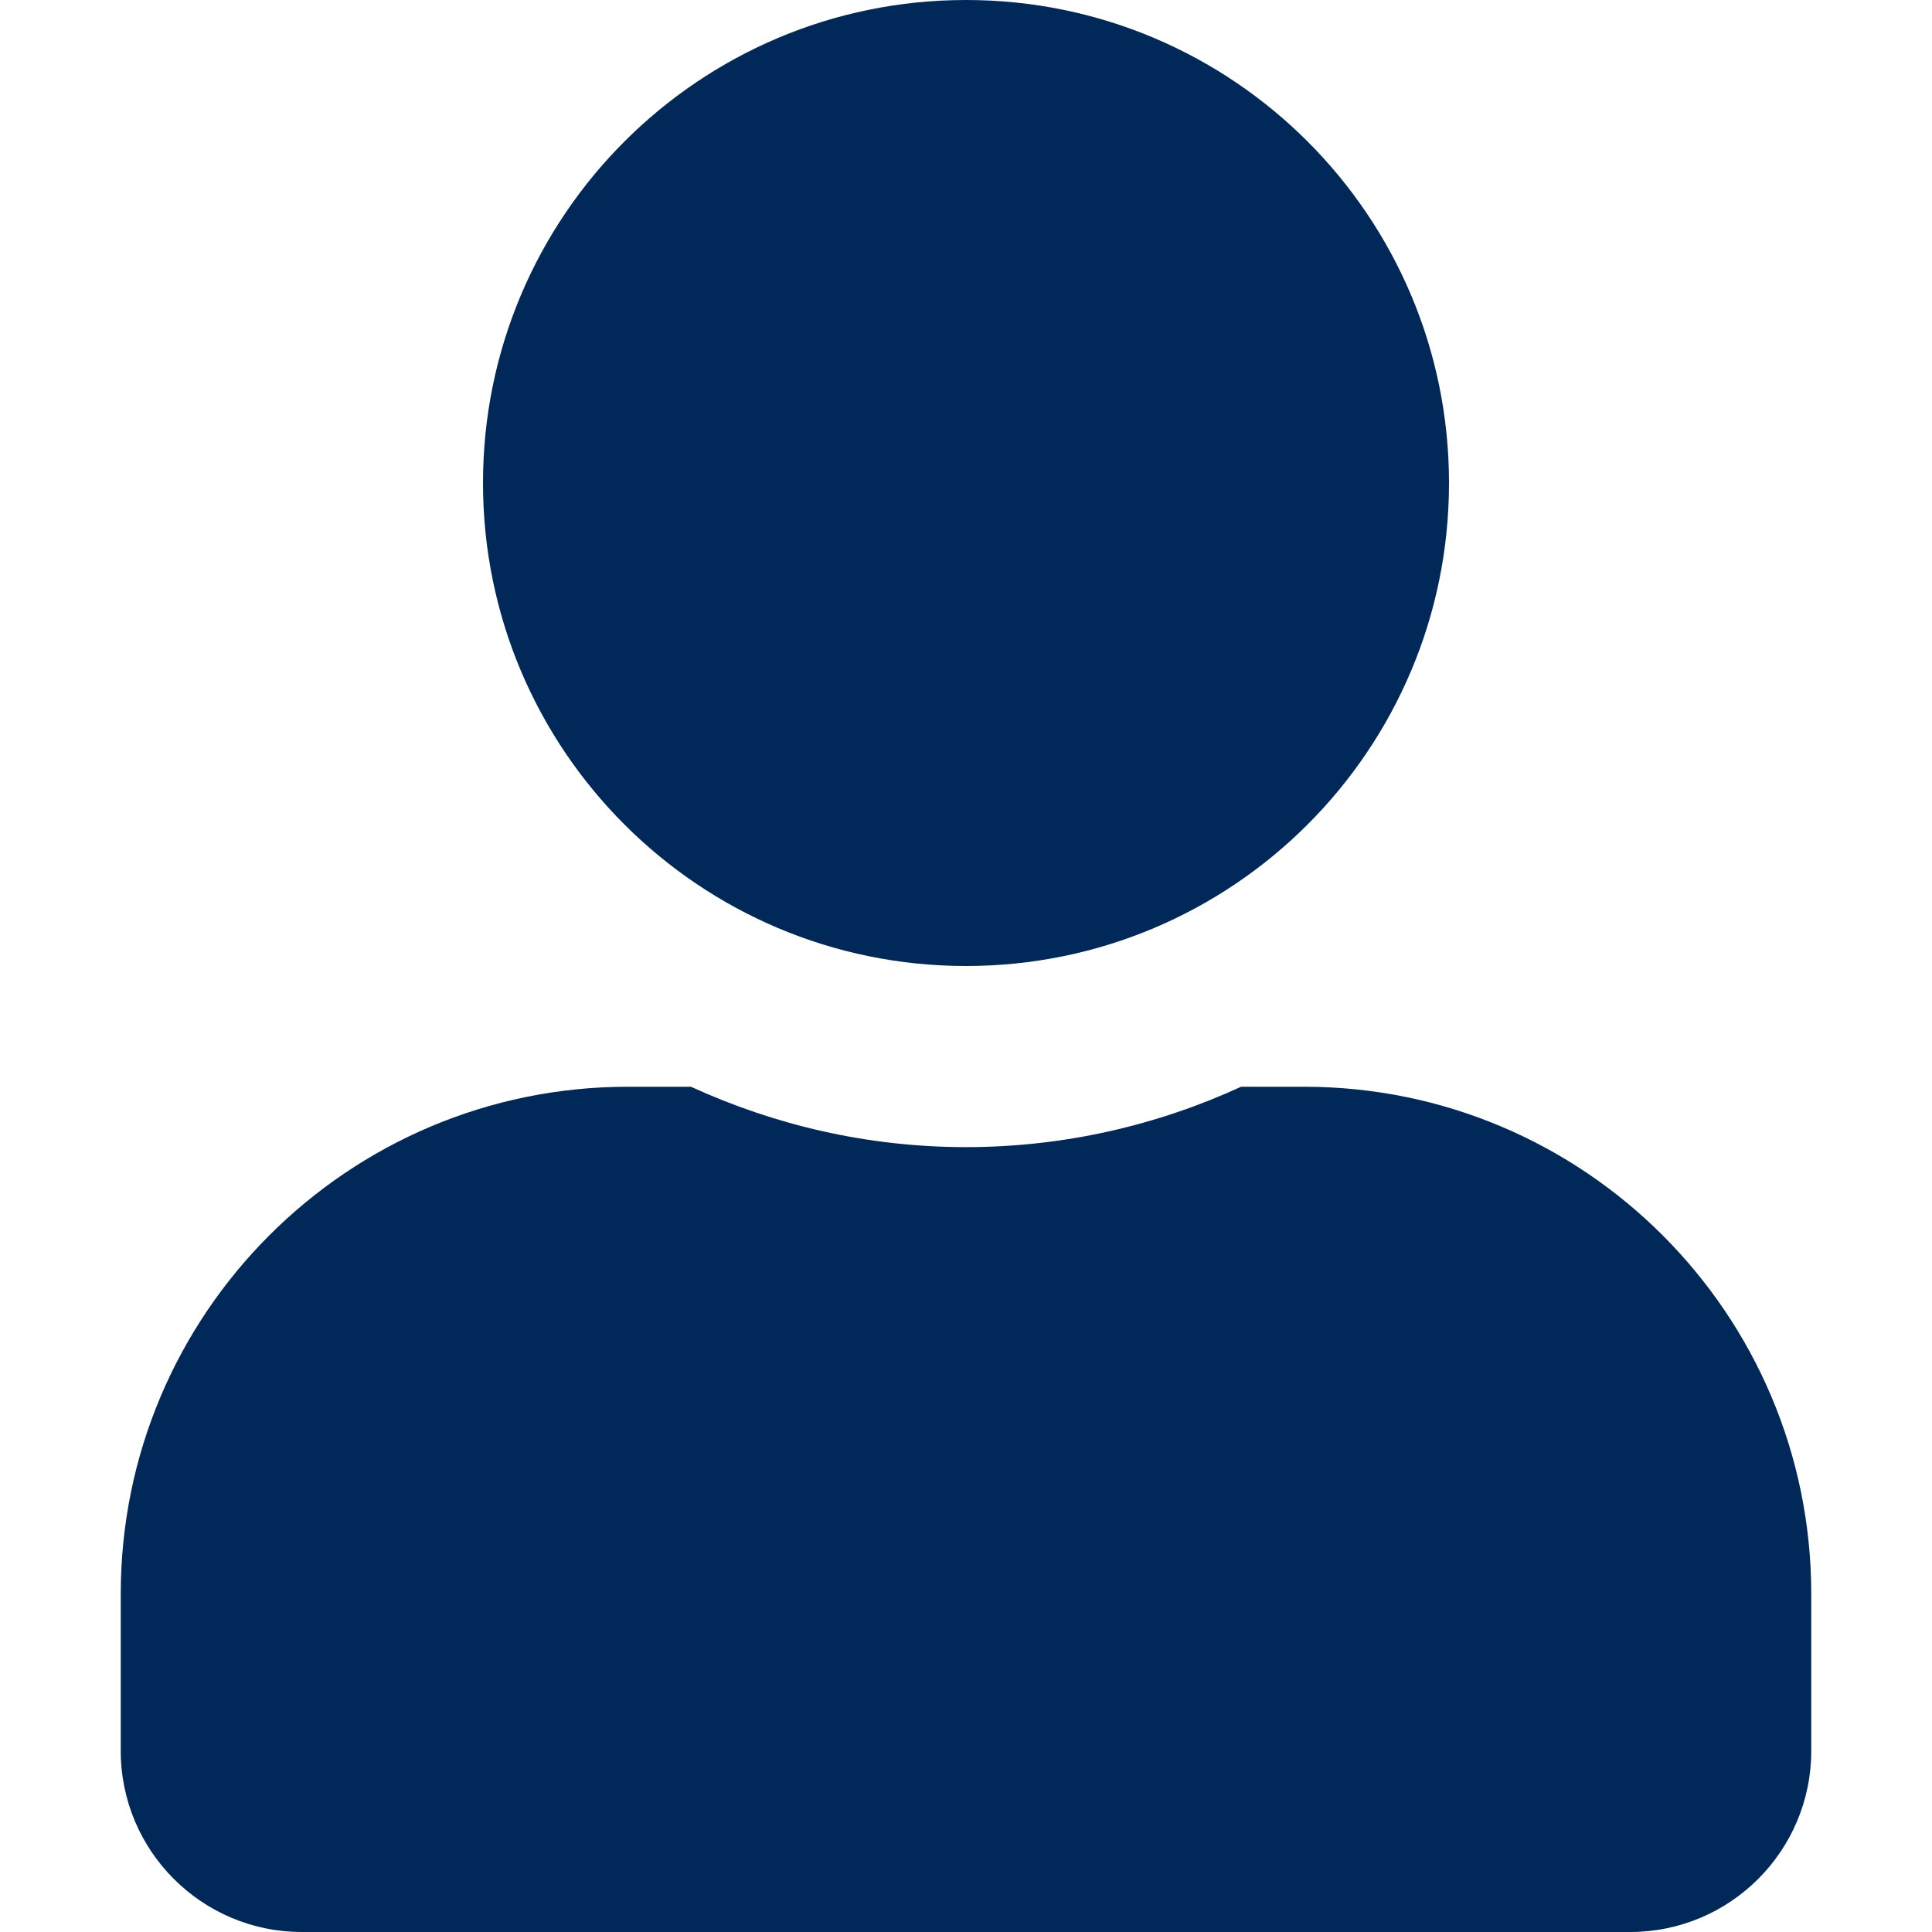 <?xml version="1.0" encoding="UTF-8" standalone="no"?>
<!DOCTYPE svg PUBLIC "-//W3C//DTD SVG 1.1//EN" "http://www.w3.org/Graphics/SVG/1.1/DTD/svg11.dtd">
<svg version="1.1" xmlns="http://www.w3.org/2000/svg" xmlns:xlink="http://www.w3.org/1999/xlink" preserveAspectRatio="xMidYMid meet" viewBox="0 0 640 640" width="64" height="64"><defs><path d="M480 160C480 71.63 408.38 0 320 0C231.63 0 160 71.63 160 160C160 248.38 231.63 320 320 320C408.38 320 480 248.38 480 160ZM411.13 360C383.38 372.75 352.5 380 320 380C287.5 380 256.75 372.75 228.88 360C226.79 360 210.09 360 208 360C115.25 360 40 435.25 40 528C40 533.2 40 574.8 40 580C40 613.13 66.88 640 100 640C144 640 496 640 540 640C573.13 640 600 613.13 600 580C600 574.8 600 533.2 600 528C600 435.25 524.75 360 432 360C427.83 360 413.21 360 411.13 360Z" id="a1SXWlBIwB"></path></defs><g><g><g><use xlink:href="#a1SXWlBIwB" opacity="1" fill="#002959" fill-opacity="1"></use><g><use xlink:href="#a1SXWlBIwB" opacity="1" fill-opacity="0" stroke="#000000" stroke-width="1" stroke-opacity="0"></use></g></g></g></g></svg>